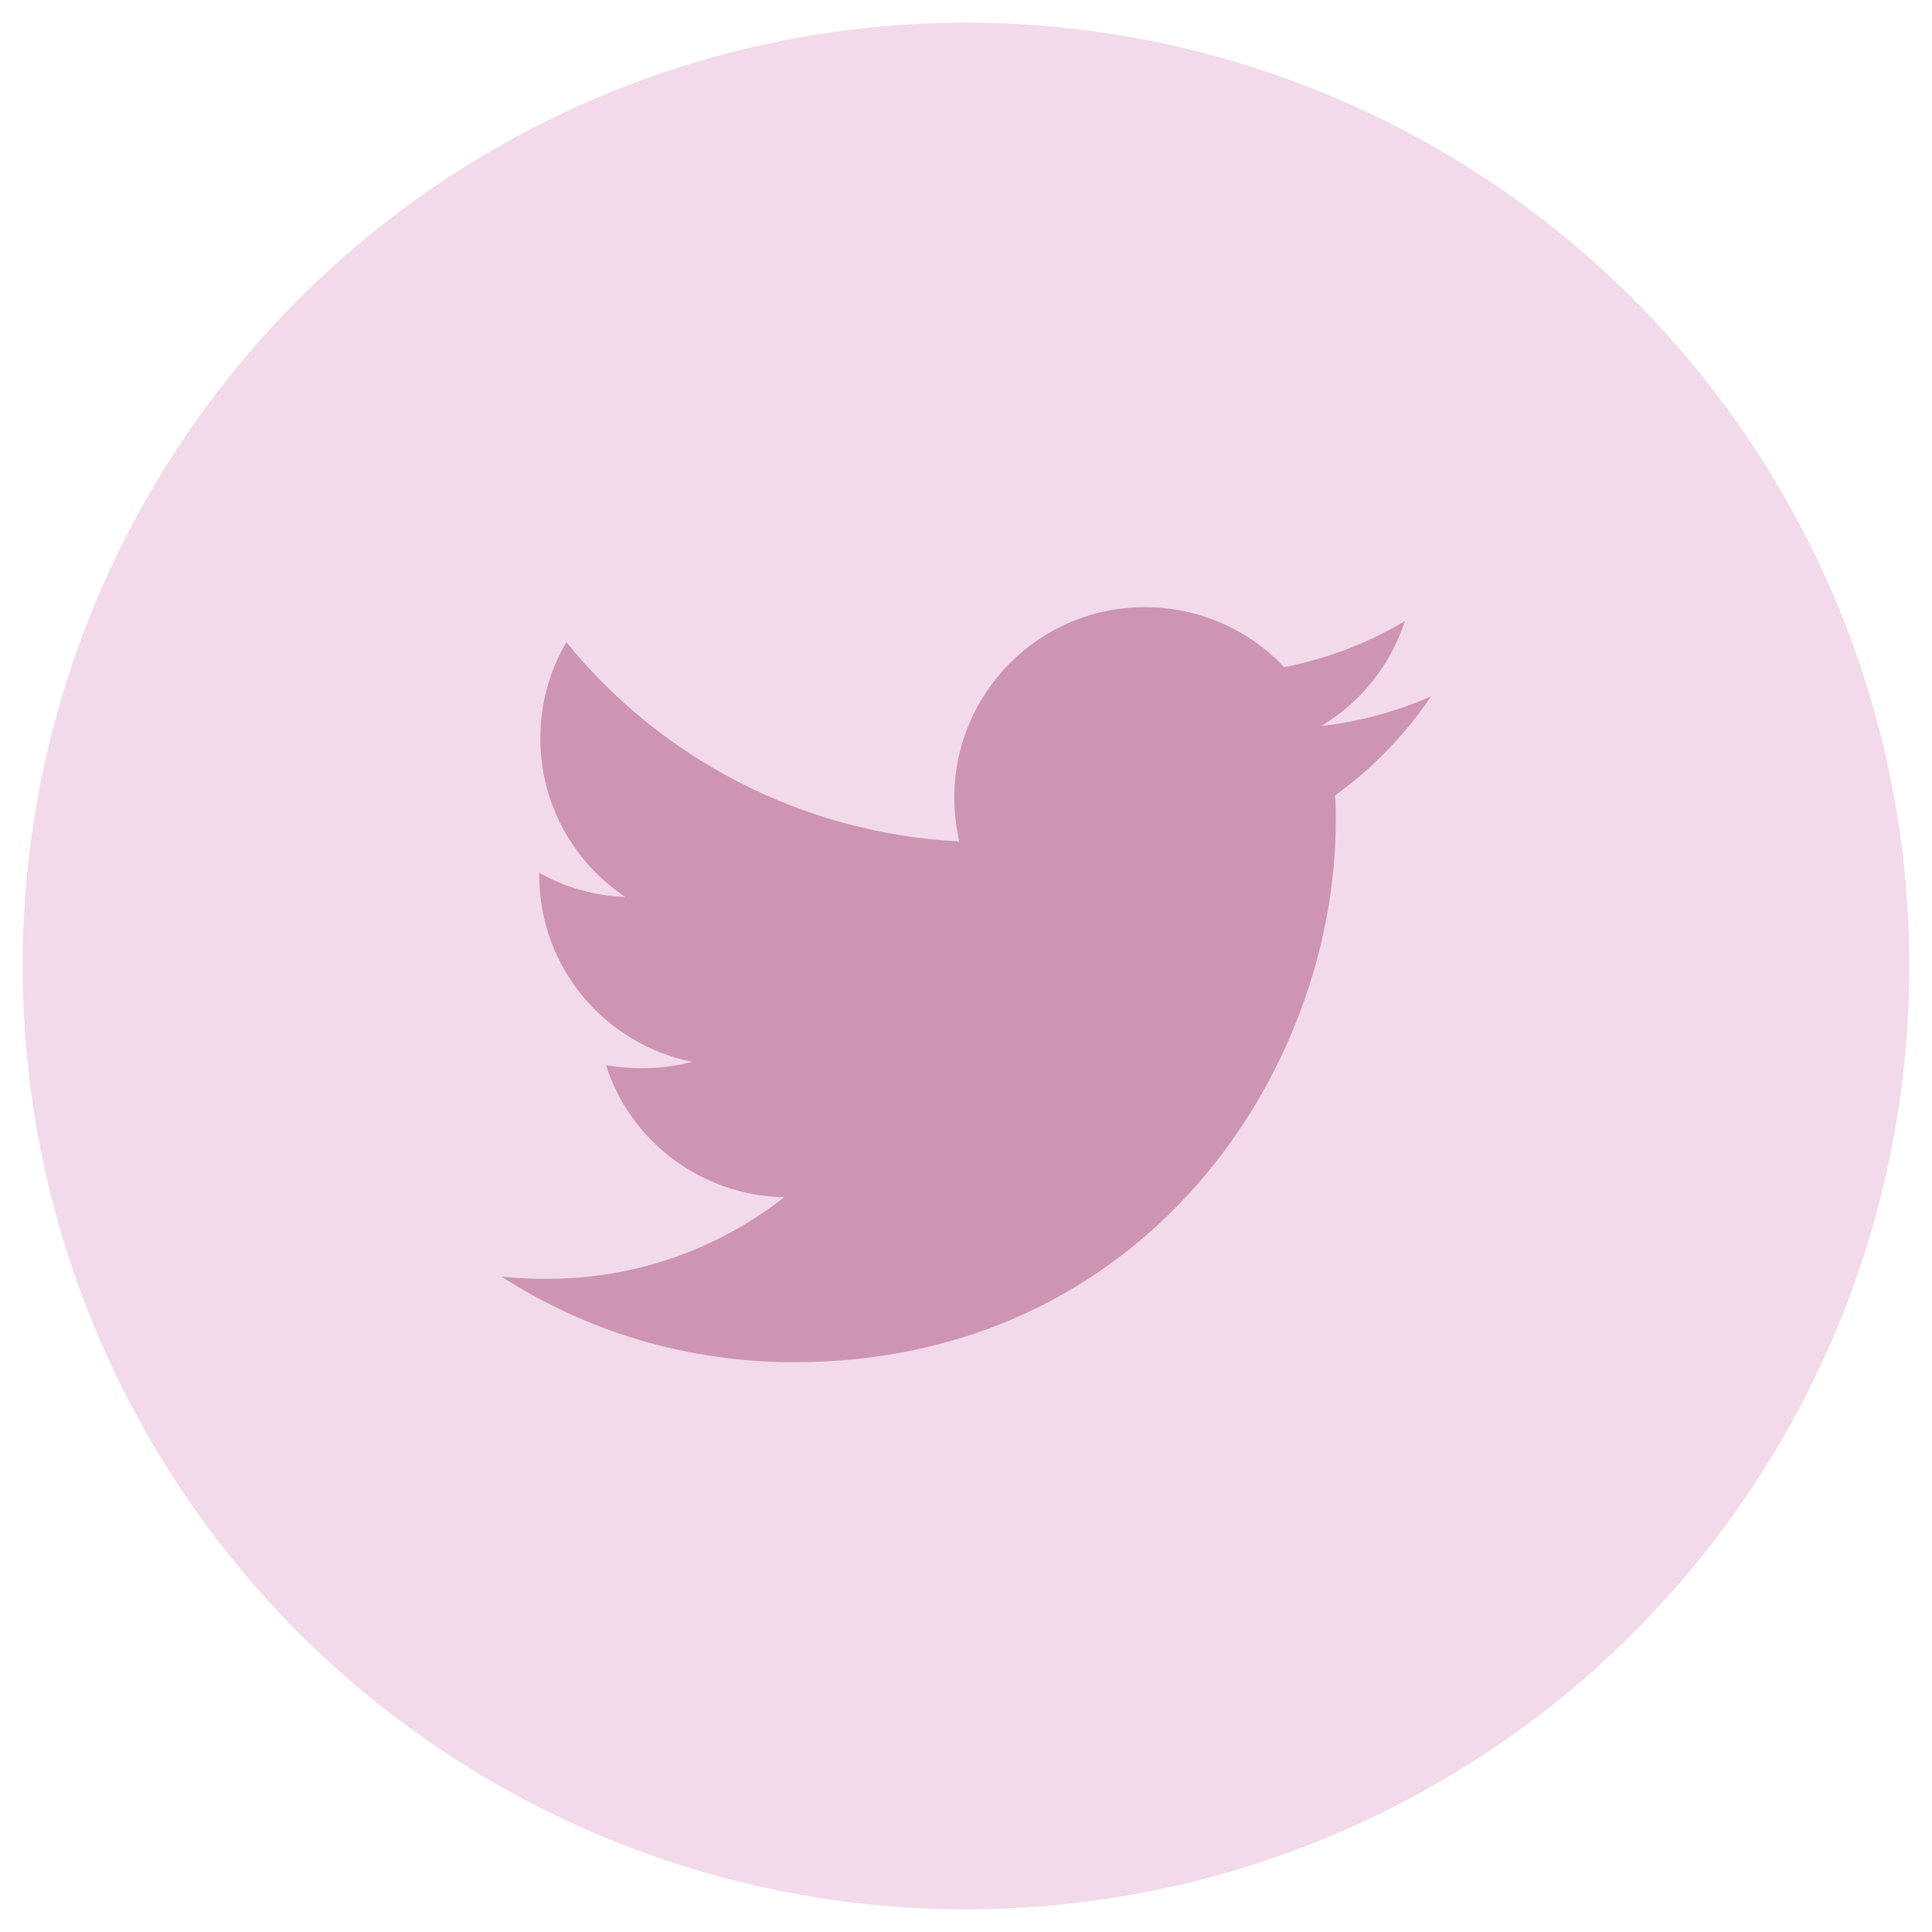 <?xml version="1.0" encoding="utf-8"?>
<!-- Generator: Adobe Illustrator 27.1.1, SVG Export Plug-In . SVG Version: 6.00 Build 0)  -->
<svg version="1.1" id="Layer_1" xmlns="http://www.w3.org/2000/svg" xmlns:xlink="http://www.w3.org/1999/xlink" x="0px" y="0px"
	 viewBox="0 0 512 512" style="enable-background:new 0 0 512 512;" xml:space="preserve">
<style type="text/css">
	.st0{fill:#F2DAEA;}
	.st1{fill:#CD94B4;}
</style>
<circle class="st0" cx="256" cy="256" r="250"/>
<path class="st1" d="M353.8,210.8c0.2,2.2,0.2,4.4,0.2,6.6c0,66.7-50.8,143.6-143.6,143.6c-28.6,0-55.2-8.3-77.5-22.7
	c4.1,0.5,8,0.6,12.2,0.6c23.6,0,45.3-8,62.7-21.6c-22.2-0.5-40.8-15-47.2-35c3.1,0.5,6.3,0.8,9.5,0.8c4.5,0,9.1-0.6,13.3-1.7
	c-23.1-4.7-40.5-25-40.5-49.5v-0.6c6.7,3.8,14.5,6.1,22.8,6.4c-13.6-9.1-22.5-24.5-22.5-42c0-9.4,2.5-18,6.9-25.5
	c24.8,30.6,62.2,50.6,104.1,52.8c-0.8-3.8-1.3-7.7-1.3-11.6c0-27.8,22.5-50.5,50.5-50.5c14.5,0,27.7,6.1,36.9,15.9
	c11.4-2.2,22.3-6.4,32-12.2c-3.8,11.7-11.7,21.6-22.2,27.8c10.2-1.1,20-3.9,29.1-7.8C372.3,194.8,363.7,203.7,353.8,210.8
	L353.8,210.8z"/>
</svg>

